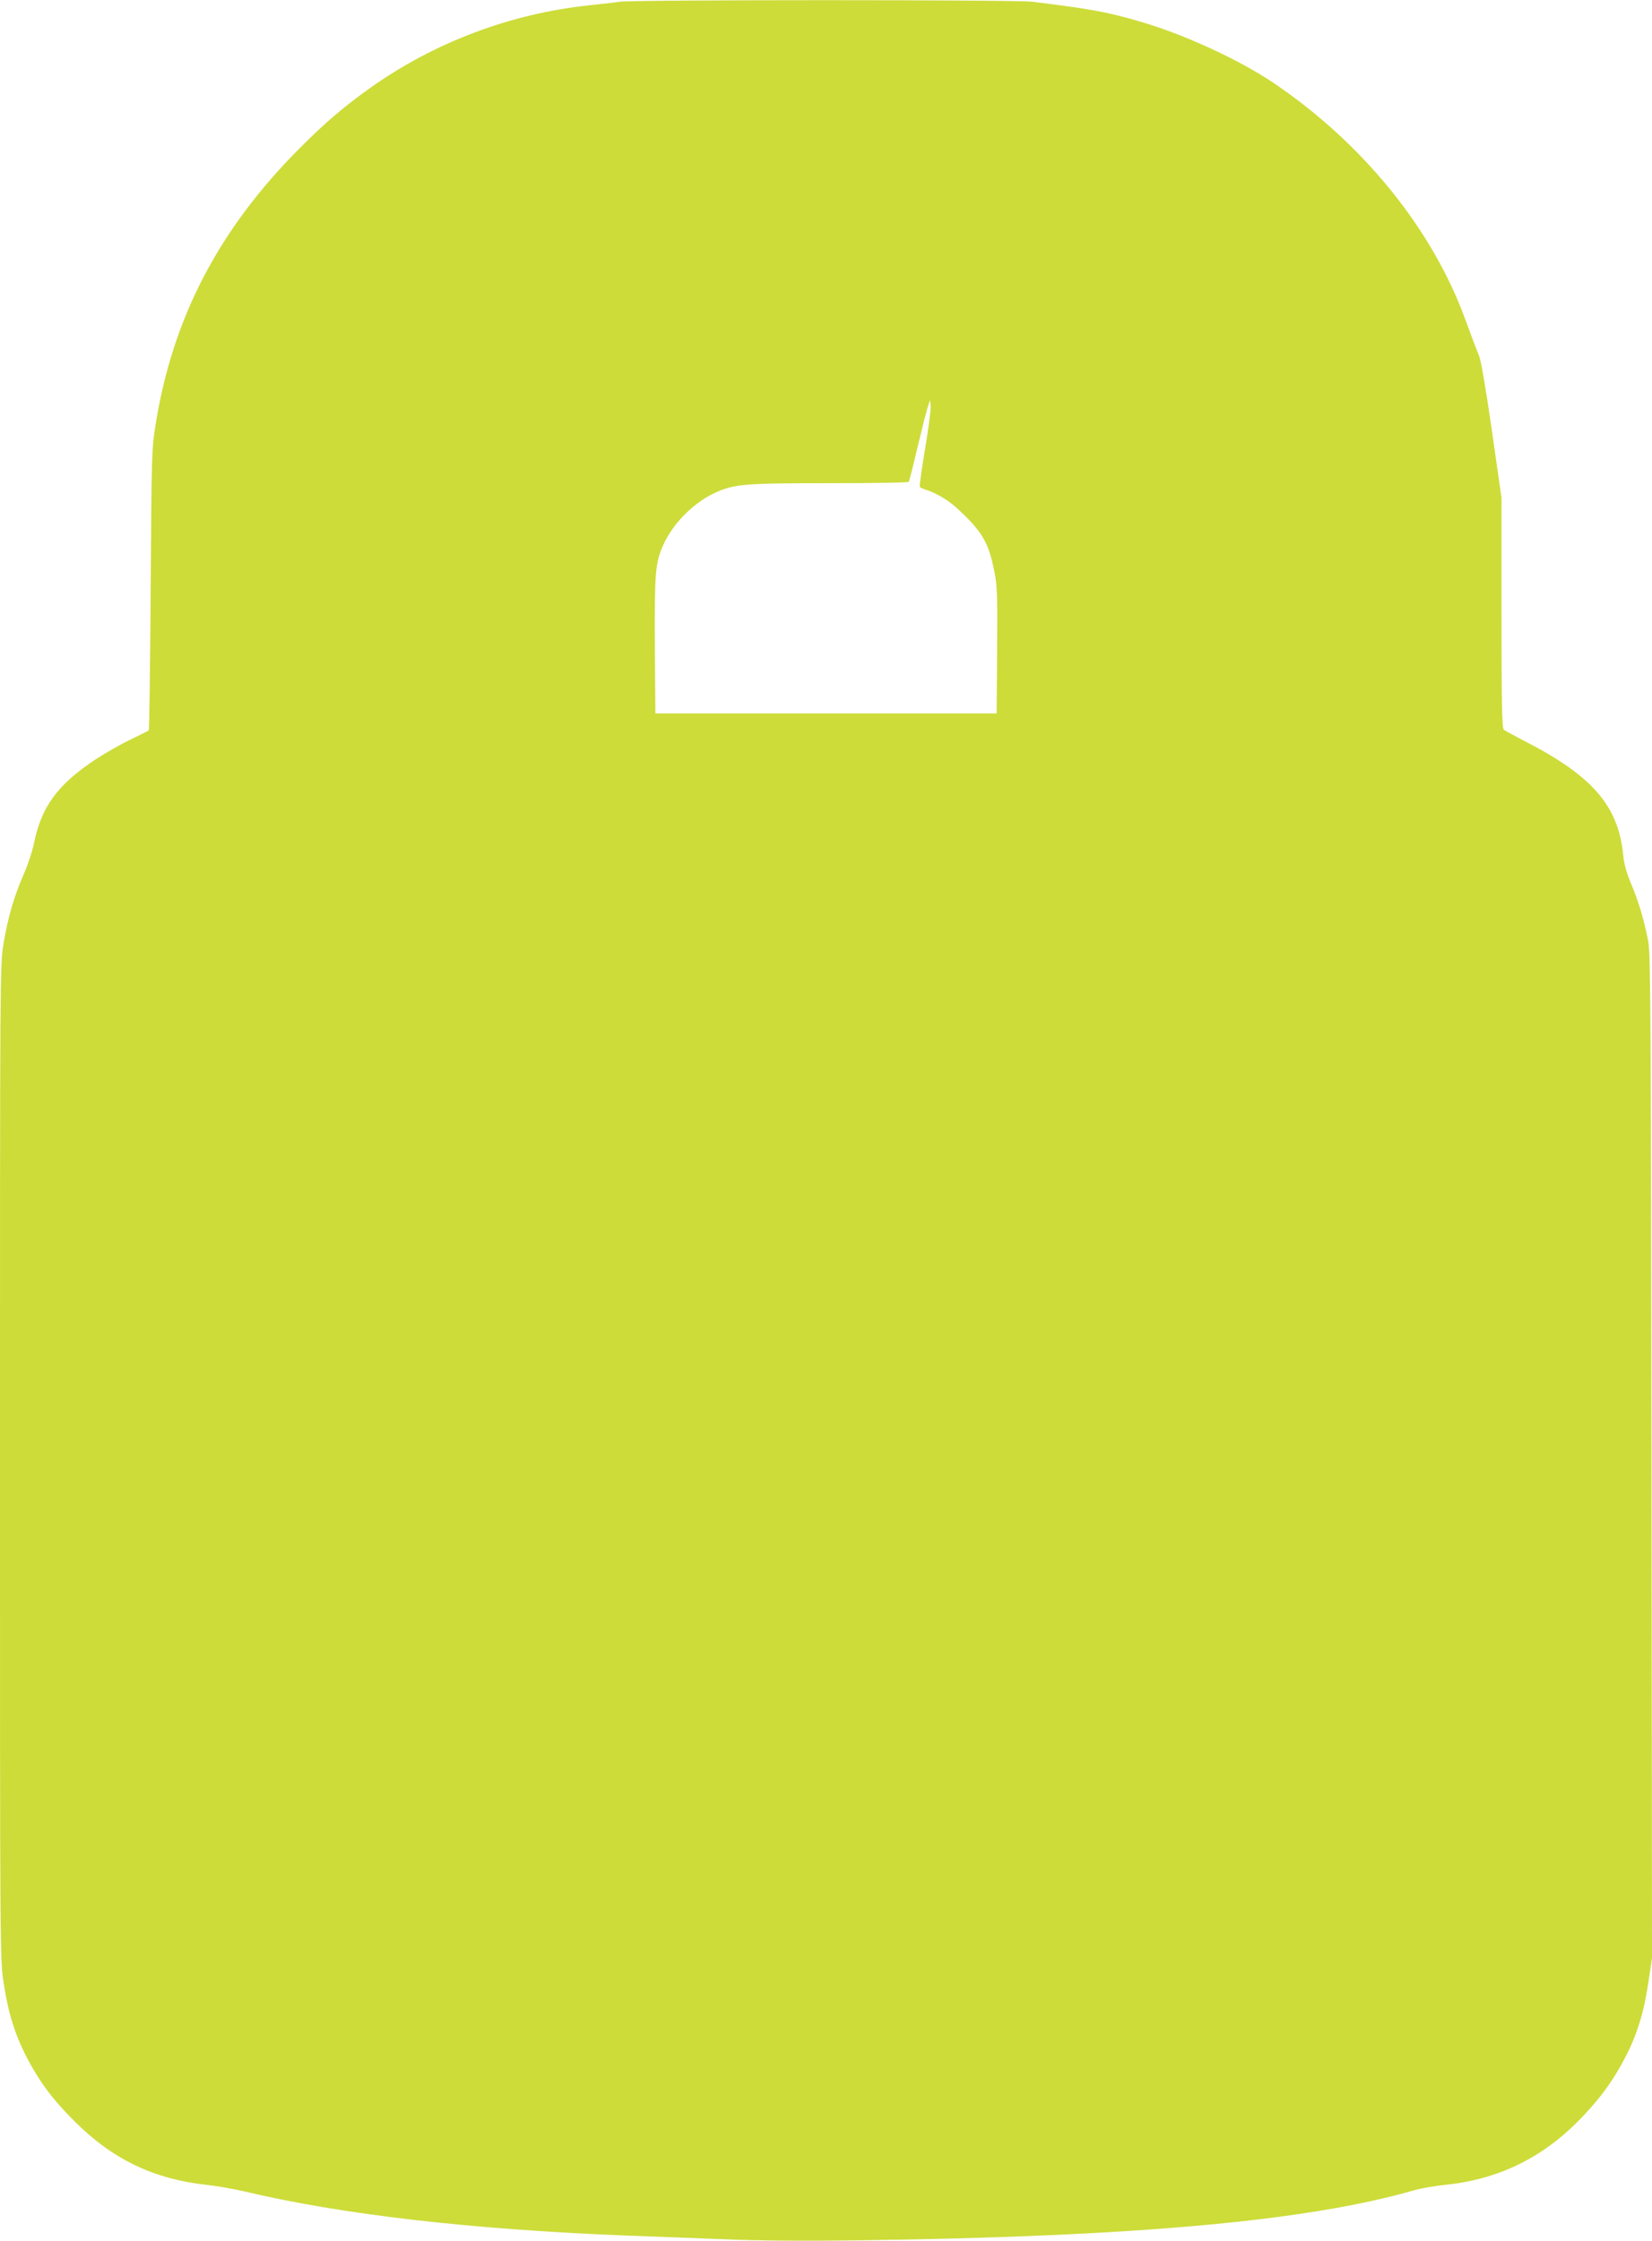 <?xml version="1.0" standalone="no"?>
<!DOCTYPE svg PUBLIC "-//W3C//DTD SVG 20010904//EN"
 "http://www.w3.org/TR/2001/REC-SVG-20010904/DTD/svg10.dtd">
<svg version="1.0" xmlns="http://www.w3.org/2000/svg"
 width="944pt" height="1280pt" viewBox="0 0 944 1280"
 preserveAspectRatio="xMidYMid meet">
<g transform="translate(0,1280) scale(0.1,-0.1)"
fill="#cddc39" stroke="none">
<path d="M3540 12790 c-30 -5 -107 -13 -170 -20 -452 -47 -892 -213 -1260
-476 -148 -106 -254 -196 -400 -343 -461 -463 -724 -968 -821 -1577 -22 -133
-23 -176 -28 -941 -3 -441 -8 -803 -11 -805 -3 -3 -52 -27 -110 -55 -58 -28
-147 -80 -199 -114 -214 -143 -305 -269 -347 -476 -8 -43 -35 -123 -59 -178
-55 -126 -89 -242 -115 -396 -20 -119 -20 -158 -20 -2961 0 -2828 0 -2840 21
-2976 26 -172 66 -298 135 -430 73 -138 146 -236 273 -362 216 -215 450 -327
752 -360 57 -6 151 -23 209 -36 563 -134 1304 -219 2200 -254 146 -5 396 -15
555 -21 183 -8 461 -10 755 -6 1587 21 2571 110 3184 287 39 11 116 24 173 30
315 32 572 161 794 398 101 107 170 204 233 324 70 133 109 259 135 433 l21
140 -3 2865 c-3 2569 -5 2873 -19 2946 -25 125 -54 223 -97 325 -26 62 -41
117 -45 160 -26 284 -175 457 -566 657 -58 30 -111 59 -117 64 -10 8 -13 154
-13 667 l0 657 -55 385 c-36 250 -62 400 -74 429 -11 25 -45 115 -76 200 -188
520 -587 1012 -1100 1358 -192 129 -502 273 -751 346 -189 56 -283 74 -624
116 -100 12 -2274 12 -2360 0z m1746 -2555 c-19 -114 -33 -212 -30 -216 2 -4
21 -13 42 -19 52 -17 120 -57 166 -99 145 -132 184 -196 216 -356 19 -91 20
-132 18 -460 l-3 -360 -975 0 -975 0 -3 388 c-2 419 2 475 51 580 56 122 176
240 297 294 107 48 167 53 650 53 247 0 451 3 453 8 3 4 26 95 51 202 26 107
52 211 59 230 l12 35 3 -35 c2 -20 -13 -130 -32 -245z"/>
</g>
</svg>

